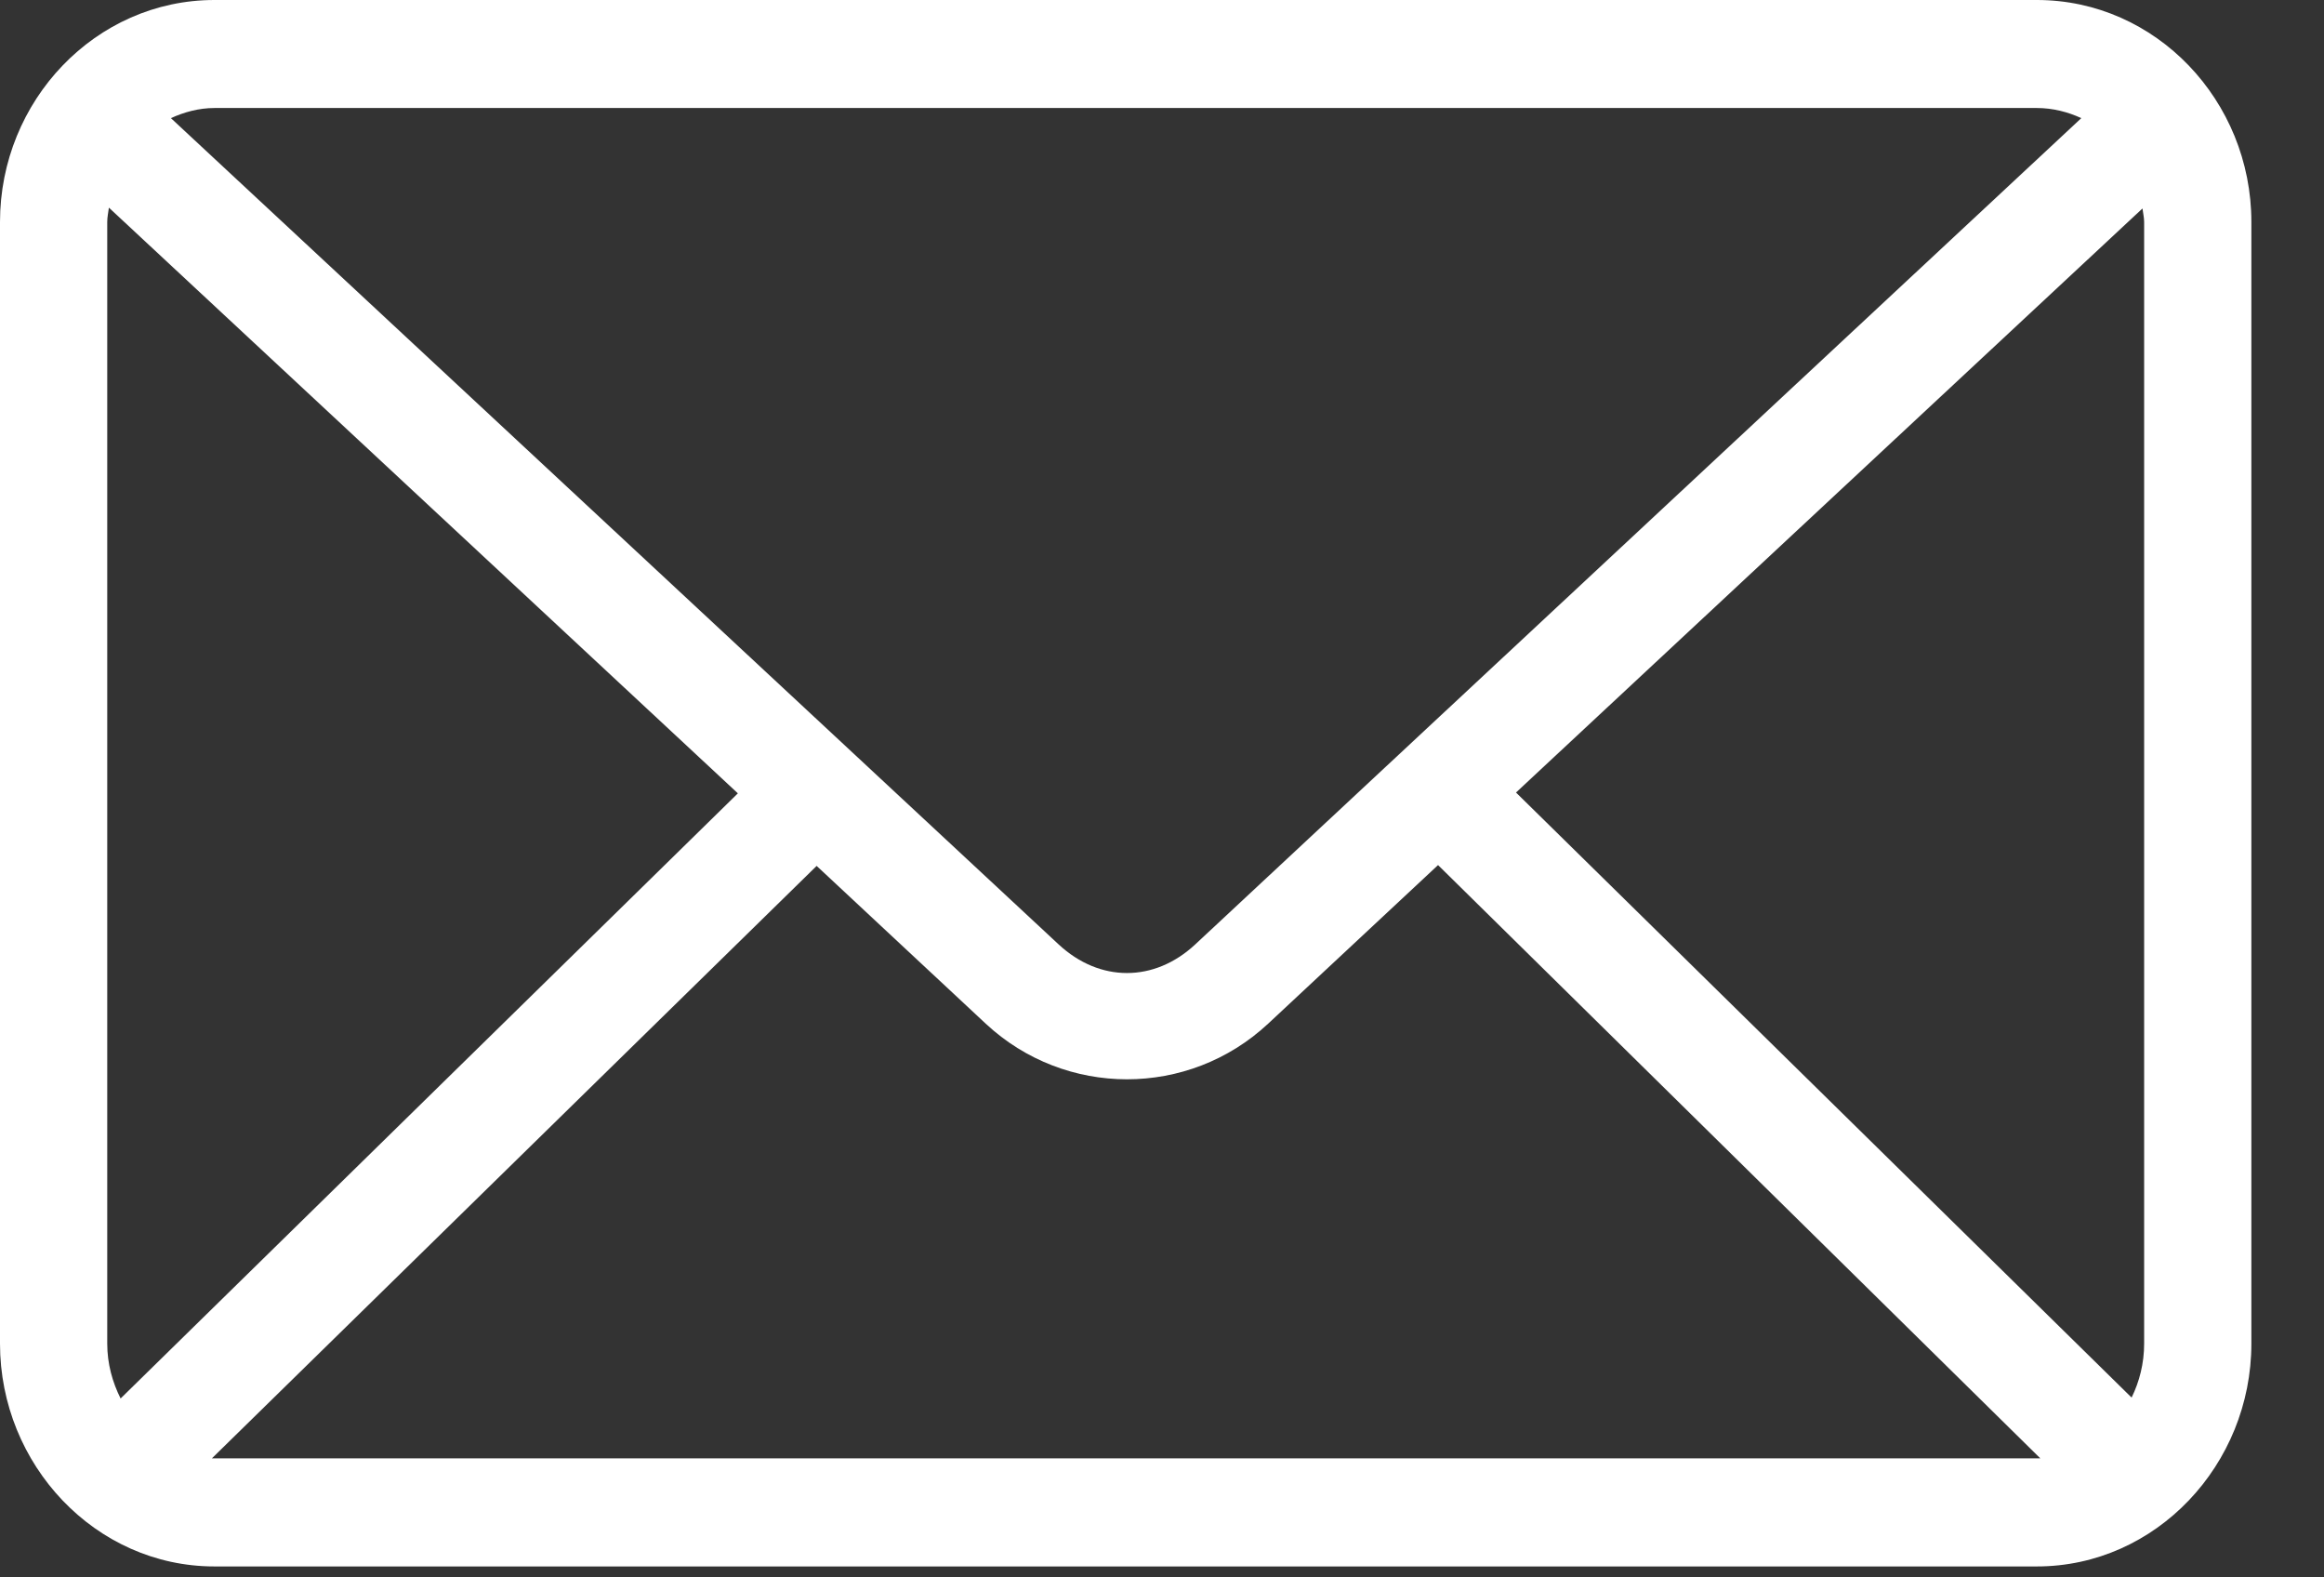 <svg width="28" height="19" viewBox="0 0 28 19" fill="none" xmlns="http://www.w3.org/2000/svg">
<rect x="0" y="0" width="28" height="19" fill="#333333" stroke="none"/>
<path d="M2.583 0C1.15 0 0 1.214 0 2.674V16.184C0 17.643 1.15 18.868 2.583 18.868H24.541C25.975 18.868 27.125 17.643 27.125 16.184V2.674C27.125 1.214 25.975 0 24.541 0H2.583ZM2.583 1.301H24.541C24.731 1.301 24.914 1.348 25.076 1.423L14.4 11.376C13.907 11.835 13.249 11.835 12.755 11.376L2.059 1.423C2.219 1.35 2.397 1.301 2.583 1.301ZM1.312 2.501L8.89 9.556L1.453 16.845C1.355 16.649 1.292 16.428 1.292 16.184V2.674C1.292 2.614 1.305 2.558 1.312 2.501ZM25.813 2.511C25.819 2.565 25.833 2.617 25.833 2.674V16.184C25.833 16.423 25.776 16.642 25.682 16.834L18.265 9.546L25.813 2.511ZM17.326 10.42L24.582 17.566C24.568 17.566 24.555 17.566 24.541 17.566H2.583C2.573 17.566 2.563 17.567 2.553 17.566L9.839 10.43L11.877 12.331C12.835 13.223 14.32 13.224 15.278 12.331L17.326 10.42Z" fill="white"></path>
</svg>
